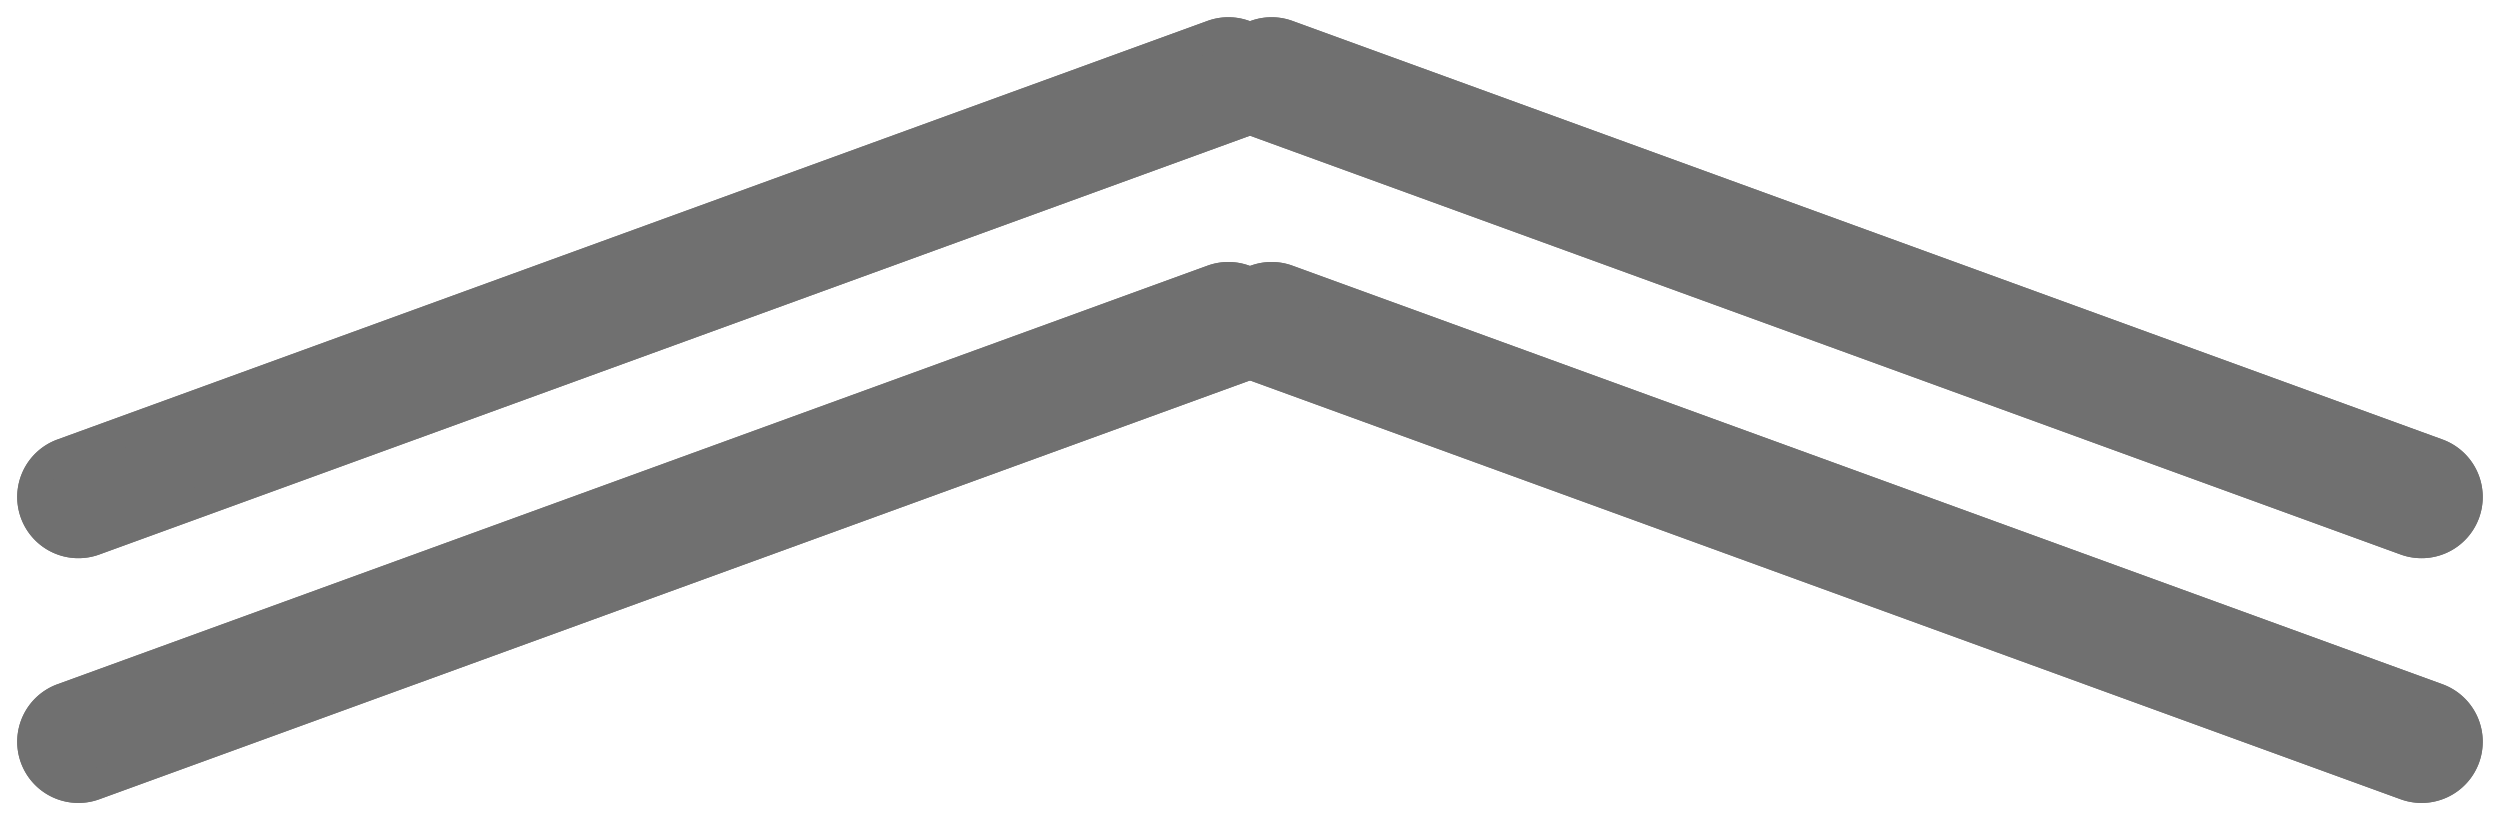<svg xmlns="http://www.w3.org/2000/svg" width="81.715" height="26.808" viewBox="0 0 81.715 26.808">
  <g id="Group_5" data-name="Group 5" transform="translate(-409.643 479.808) rotate(180)">
    <g id="Group_3" data-name="Group 3">
      <g id="Rectangle_9" data-name="Rectangle 9" transform="translate(-489.989 461) rotate(20)" fill="#707070" stroke="#707070" stroke-width="1">
        <path d="M2,0H44a0,0,0,0,1,0,0V2a2,2,0,0,1-2,2H2A2,2,0,0,1,0,2V2A2,2,0,0,1,2,0Z" stroke="none"/>
        <path d="M2,.5H43.5a0,0,0,0,1,0,0V2A1.5,1.5,0,0,1,42,3.5H2A1.5,1.5,0,0,1,.5,2V2A1.5,1.5,0,0,1,2,.5Z" fill="none"/>
      </g>
      <g id="Rectangle_10" data-name="Rectangle 10" transform="translate(-452.357 476.049) rotate(-20)" fill="#707070" stroke="#707070" stroke-width="1">
        <path d="M0,0H42a2,2,0,0,1,2,2V2a2,2,0,0,1-2,2H2A2,2,0,0,1,0,2V0A0,0,0,0,1,0,0Z" stroke="none"/>
        <path d="M.5.5H42A1.5,1.5,0,0,1,43.5,2V2A1.5,1.5,0,0,1,42,3.5H2A1.5,1.5,0,0,1,.5,2V.5A0,0,0,0,1,.5.5Z" fill="none"/>
      </g>
    </g>
    <g id="Group_4" data-name="Group 4" transform="translate(0 -8)">
      <g id="Rectangle_9-2" data-name="Rectangle 9" transform="translate(-489.989 461) rotate(20)" fill="#707070" stroke="#707070" stroke-width="1">
        <path d="M2,0H44a0,0,0,0,1,0,0V2a2,2,0,0,1-2,2H2A2,2,0,0,1,0,2V2A2,2,0,0,1,2,0Z" stroke="none"/>
        <path d="M2,.5H43.5a0,0,0,0,1,0,0V2A1.5,1.5,0,0,1,42,3.5H2A1.5,1.5,0,0,1,.5,2V2A1.5,1.5,0,0,1,2,.5Z" fill="none"/>
      </g>
      <g id="Rectangle_10-2" data-name="Rectangle 10" transform="translate(-452.357 476.049) rotate(-20)" fill="#707070" stroke="#707070" stroke-width="1">
        <path d="M0,0H42a2,2,0,0,1,2,2V2a2,2,0,0,1-2,2H2A2,2,0,0,1,0,2V0A0,0,0,0,1,0,0Z" stroke="none"/>
        <path d="M.5.5H42A1.5,1.5,0,0,1,43.5,2V2A1.5,1.5,0,0,1,42,3.5H2A1.5,1.5,0,0,1,.5,2V.5A0,0,0,0,1,.5.5Z" fill="none"/>
      </g>
    </g>
  </g>
</svg>
